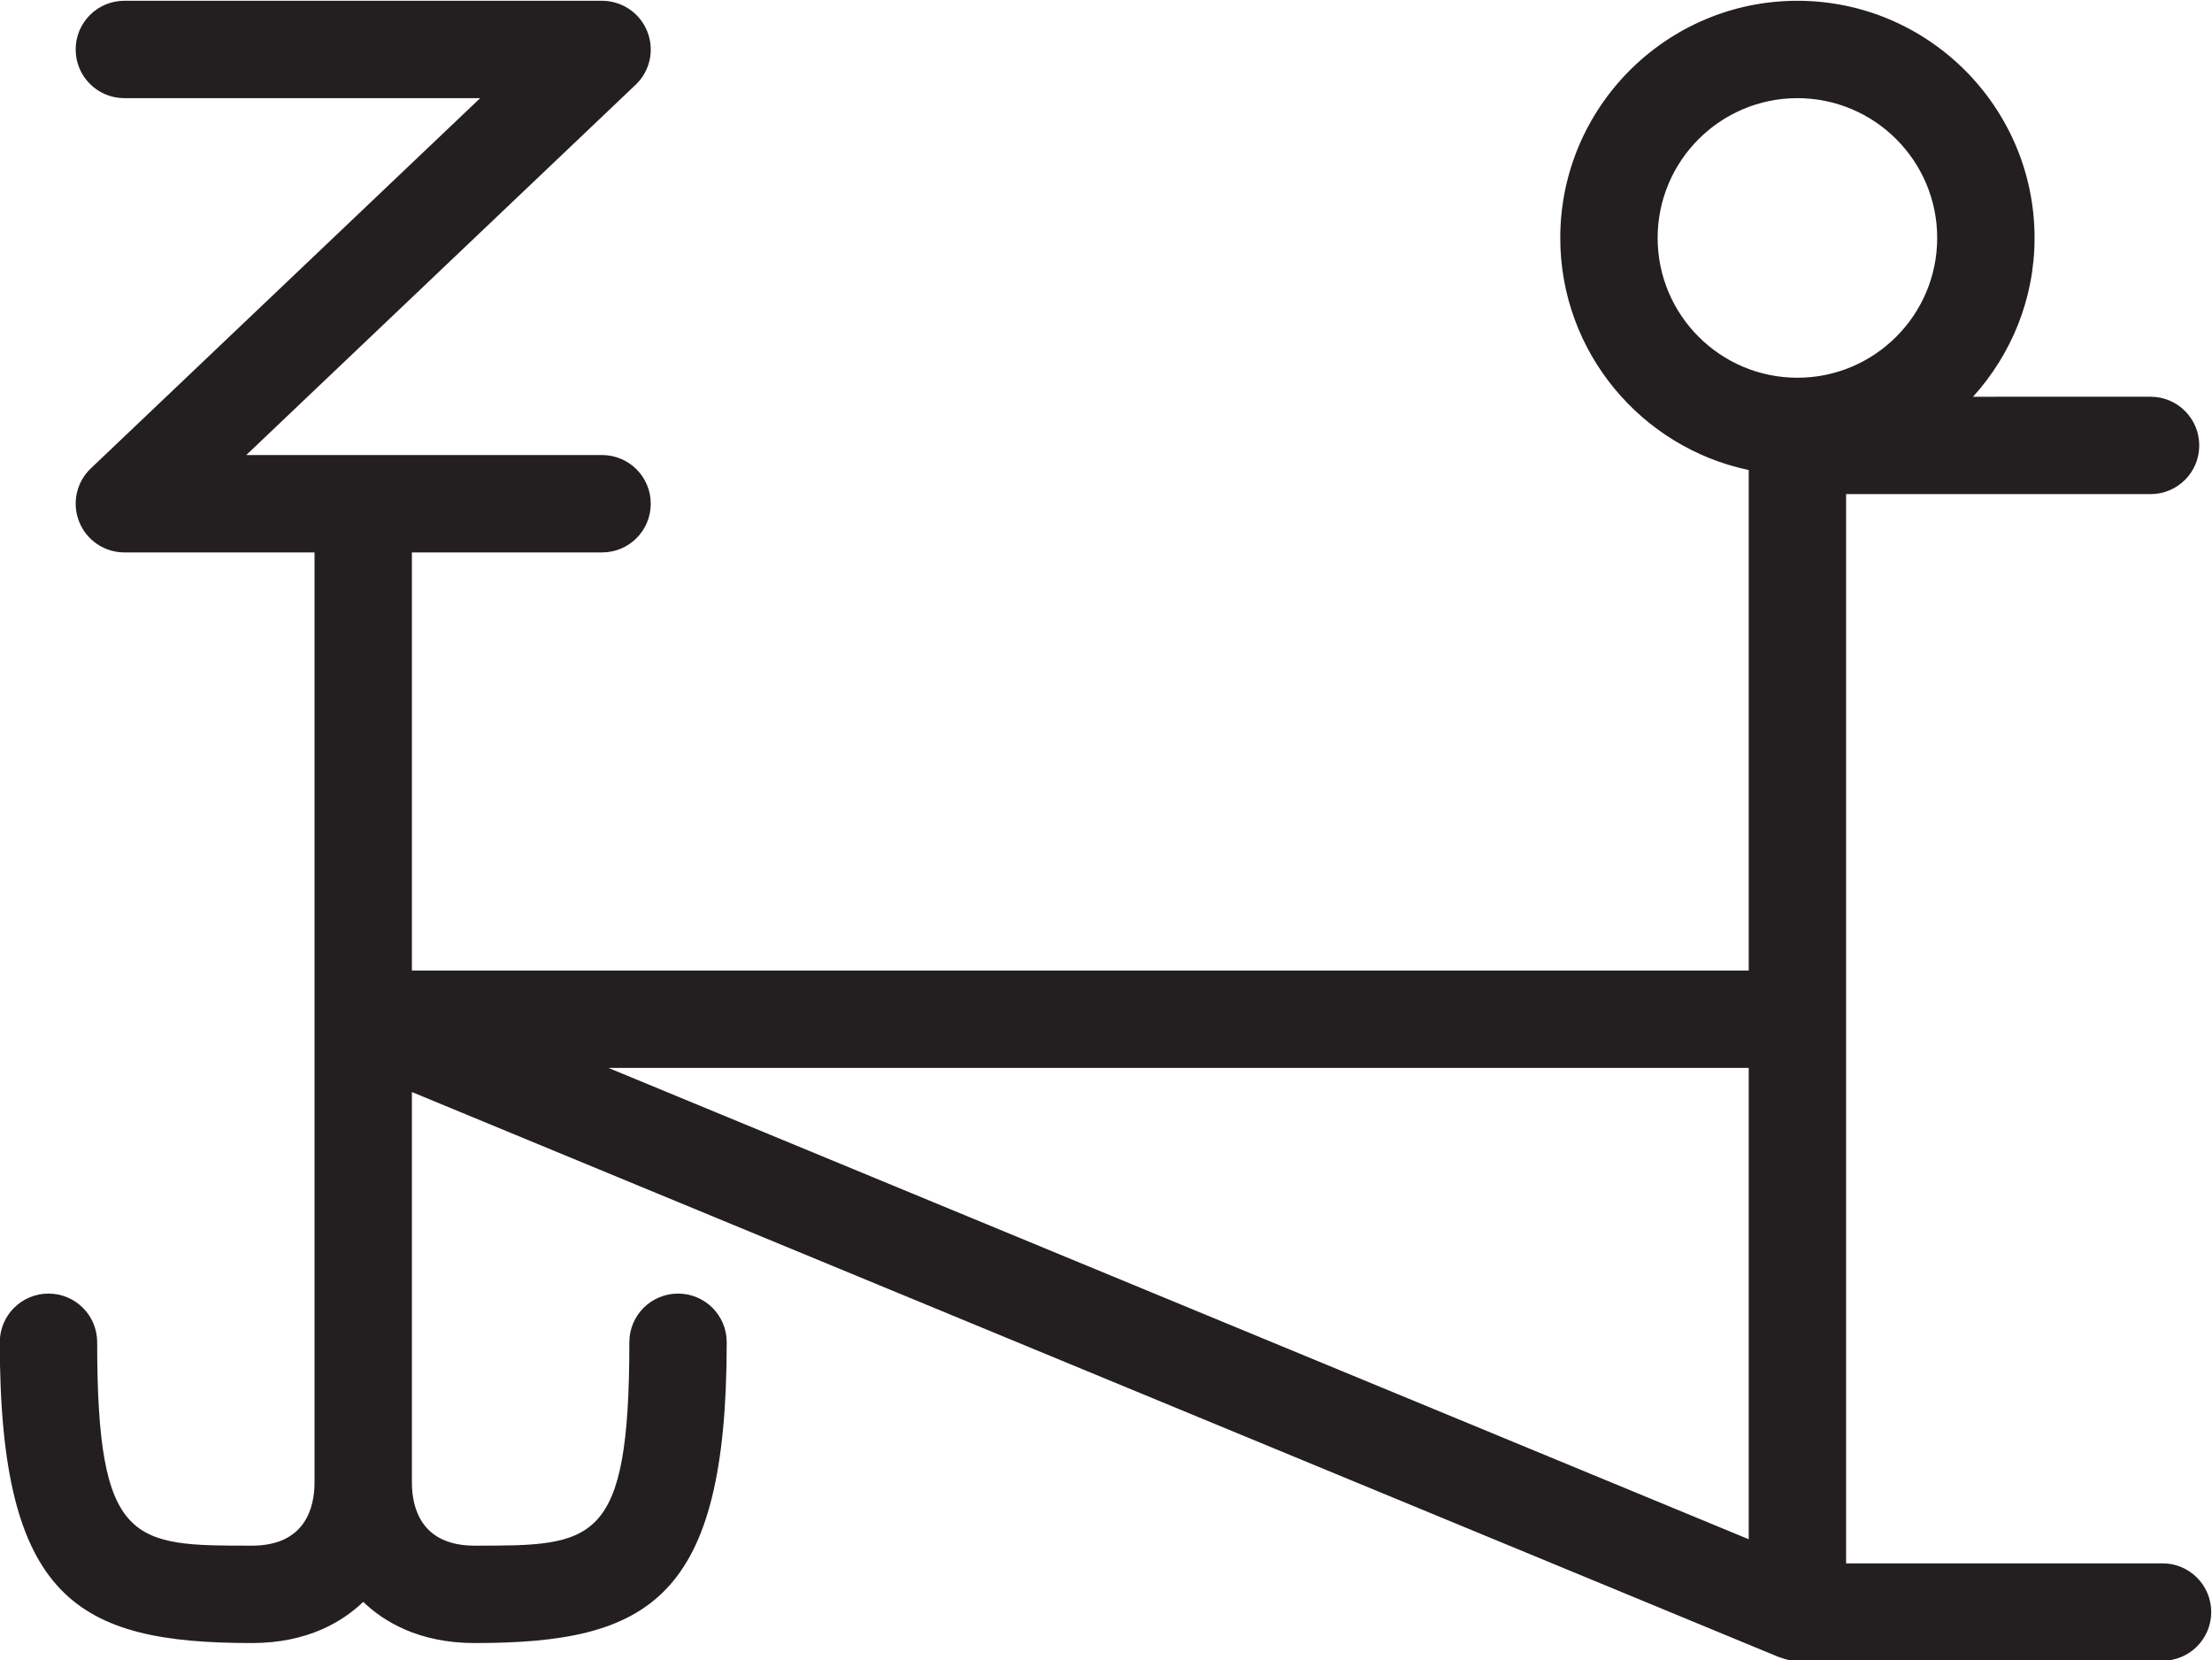 <?xml version="1.0" encoding="UTF-8"?>
<svg xmlns:foaf="http://xmlns.com/foaf/0.1/" xmlns:svg="http://www.w3.org/2000/svg"
     xmlns:dc="http://purl.org/dc/elements/1.1/"
     xmlns:crm="http://www.cidoc-crm.org/cidoc-crm/"
     xmlns="http://www.w3.org/2000/svg"
     xmlns:sodipodi="http://sodipodi.sourceforge.net/DTD/sodipodi-0.dtd"
     xmlns:cc="http://creativecommons.org/ns#"
     xmlns:inkscape="http://www.inkscape.org/namespaces/inkscape"
     xmlns:nmo="http://nomisma.org/ontology#"
     xmlns:rdf="http://www.w3.org/1999/02/22-rdf-syntax-ns#"
     viewBox="0 0 144.563 108.504"
     height="108.504"
     width="144.563"
     xml:space="preserve"
     id="svg2"
     version="1.1"
     sodipodi:docname="pg_0037.svg"
     inkscape:version="0.92.3 (2405546, 2018-03-11)"><sodipodi:namedview pagecolor="#ffffff" bordercolor="#666666" borderopacity="1"
                       objecttolerance="10"
                       gridtolerance="10"
                       guidetolerance="10"
                       inkscape:pageopacity="0"
                       inkscape:pageshadow="2"
                       inkscape:window-width="640"
                       inkscape:window-height="480"
                       id="namedview12"
                       showgrid="false"
                       inkscape:zoom="0.88500003"
                       inkscape:cx="80.94533"
                       inkscape:cy="42.932811"
                       inkscape:window-x="83"
                       inkscape:window-y="27"
                       inkscape:window-maximized="0"
                       inkscape:current-layer="svg2"/><defs id="defs6"><clipPath id="clipPath18" clipPathUnits="userSpaceOnUse"><path id="path16" d="M 0,200 H 200 V 0 H 0 Z" inkscape:connector-curvature="0"/></clipPath></defs><g transform="matrix(1.333,0,0,-1.333,-52.388,198.905)" id="g10"><g id="g12"><g clip-path="url(#clipPath18)" id="g14"><g transform="translate(127.424,144.404)" id="g20"><path id="path22" style="fill:#231f20;fill-opacity:1;fill-rule:nonzero;stroke:none"
                     d="m 0,0 c 3.781,0 6.853,-3.072 6.853,-6.853 0,-3.781 -3.072,-6.853 -6.853,-6.853 -3.781,0 -6.853,3.072 -6.853,6.853 C -6.853,-3.072 -3.781,0 0,0 m -2.387,-70.648 -55.904,23.106 h 55.904 z m -9.24,63.795 c 0,-5.592 3.971,-10.273 9.24,-11.378 v -24.537 h -65.541 v 20.498 h 9.323 c 1.32,0 2.387,1.068 2.387,2.387 0,1.319 -1.067,2.387 -2.387,2.387 h -17.444 l 19.09,18.153 c 0.709,0.672 0.933,1.707 0.569,2.616 -0.359,0.904 -1.24,1.501 -2.215,1.501 h -23.421 c -1.319,0 -2.387,-1.068 -2.387,-2.387 0,-1.319 1.068,-2.387 2.387,-2.387 h 17.445 l -19.091,-18.153 c -0.708,-0.672 -0.932,-1.707 -0.568,-2.616 0.359,-0.904 1.24,-1.501 2.214,-1.501 h 9.324 v -45.584 c 0,-0.011 0,-0.034 0,-0.052 -0.01,-1.142 -0.42,-3.057 -3.072,-3.057 -5.828,0 -7.585,0 -7.585,9.972 0,1.319 -1.068,2.386 -2.387,2.386 -1.319,0 -2.387,-1.067 -2.387,-2.386 0,-12.616 3.814,-14.746 12.359,-14.746 2.751,0 4.468,1.066 5.459,2.018 0.991,-0.952 2.713,-2.018 5.464,-2.018 8.545,0 12.358,2.13 12.358,14.746 0,1.319 -1.067,2.386 -2.387,2.386 -1.319,0 -2.387,-1.067 -2.387,-2.386 0,-9.972 -1.757,-9.972 -7.584,-9.972 -2.657,0 -3.068,1.91 -3.077,3.057 0,0.018 0,0.041 0,0.052 v 19.13 l 66.991,-27.689 c 0.006,-0.002 0.011,-0.004 0.016,-0.006 l 0.007,-0.003 c 0.036,-0.015 0.072,-0.02 0.108,-0.033 0.11,-0.039 0.219,-0.078 0.335,-0.102 0.158,-0.031 0.315,-0.047 0.471,-0.047 h 17.902 c 1.319,0 2.387,1.067 2.387,2.387 0,1.319 -1.068,2.387 -2.387,2.387 H 2.387 v 52.418 h 14.927 c 1.32,0 2.387,1.067 2.387,2.387 0,1.319 -1.067,2.387 -2.387,2.387 H 8.61 c 1.868,2.063 3.017,4.789 3.017,7.785 0,6.41 -5.217,11.627 -11.627,11.627 -6.41,0 -11.627,-5.217 -11.627,-11.627"
                     inkscape:connector-curvature="0"/></g></g></g></g></svg>